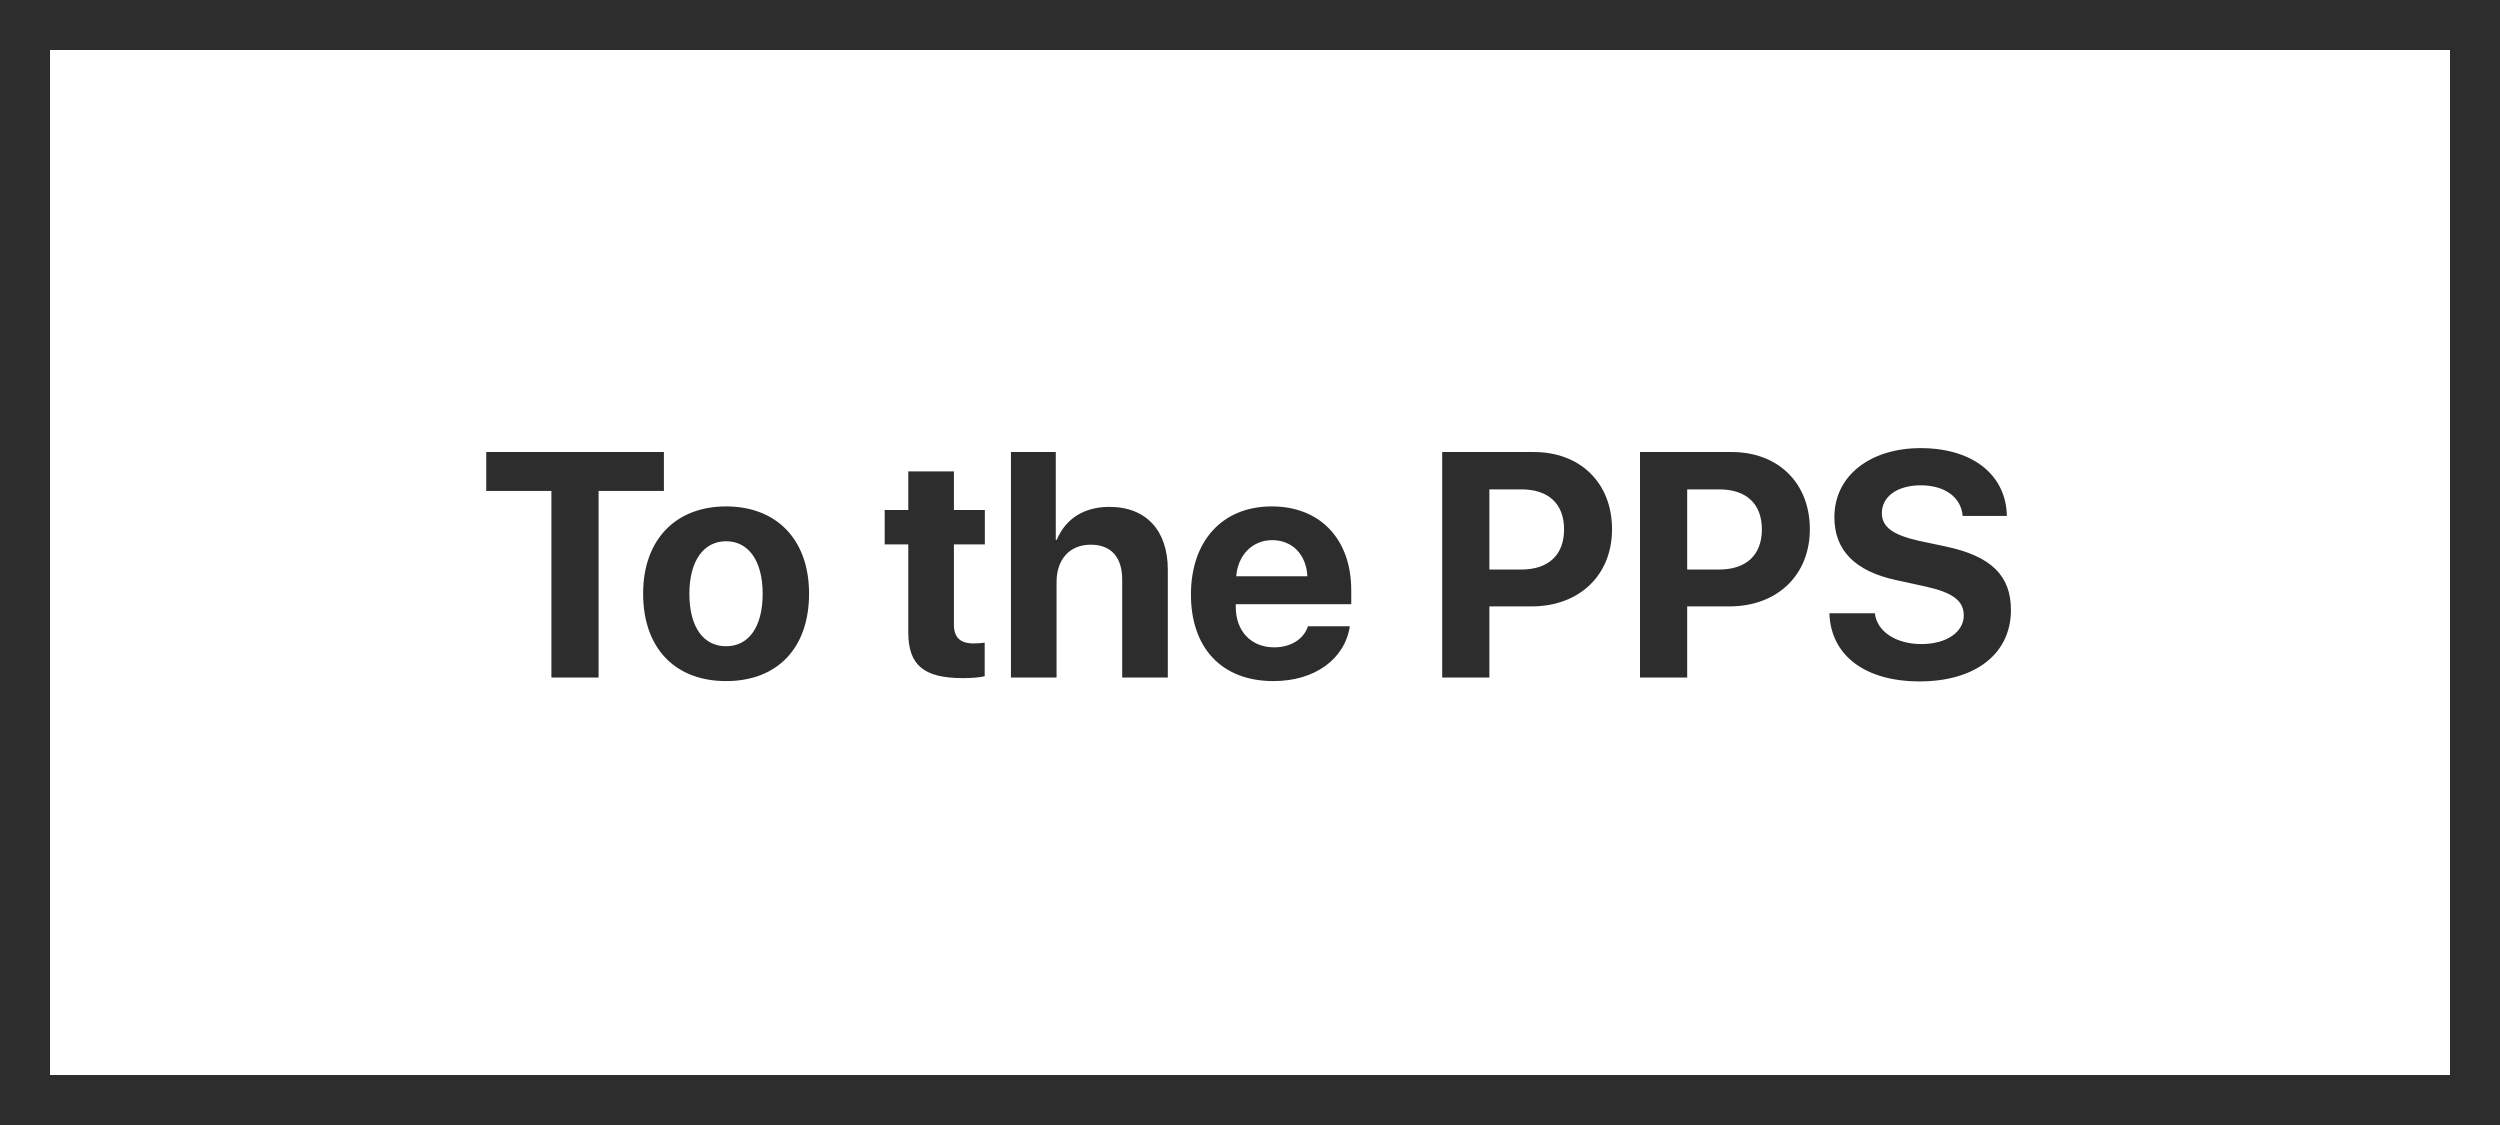 <?xml version="1.0" encoding="UTF-8"?>
<svg xmlns="http://www.w3.org/2000/svg" width="1000" height="450" viewBox="0 0 1000 450" fill="none">
  <rect x="10" y="10" width="980" height="430" stroke="#2D2D2D" stroke-width="20"></rect>
  <path d="M239.438 271V196.375H265.562V180.812H194.5V196.375H220.562V271H239.438ZM290.438 272.438C310.688 272.438 323.625 259.5 323.625 237.438C323.625 215.688 310.5 202.562 290.438 202.562C270.375 202.562 257.25 215.75 257.25 237.438C257.25 259.438 270.188 272.438 290.438 272.438ZM290.438 258.5C281.438 258.5 275.75 250.938 275.75 237.5C275.75 224.188 281.562 216.5 290.438 216.5C299.312 216.5 305.062 224.188 305.062 237.5C305.062 250.938 299.375 258.5 290.438 258.5ZM363.312 188.562V204H353.875V217.75H363.312V252.938C363.312 266 369.438 271.25 385.188 271.25C388.875 271.25 392 270.938 393.875 270.5V257.062C392.75 257.25 391.062 257.375 389.438 257.375C384.062 257.375 381.562 254.938 381.562 249.812V217.75H393.938V204H381.562V188.562H363.312ZM404.375 271H422.625V232.75C422.625 223.938 427.688 217.875 436.312 217.875C444.625 217.875 448.875 223.125 448.875 231.75V271H467.125V227.875C467.125 212.375 458.625 202.75 443.75 202.75C433.562 202.75 426.25 207.5 422.688 215.938H422.312V180.812H404.375V271ZM508.875 216.062C517 216.062 522.562 221.938 522.938 230.5H494.5C495.125 222.125 500.875 216.062 508.875 216.062ZM523.188 250.5C521.5 255.625 516.375 258.938 509.688 258.938C500.375 258.938 494.312 252.375 494.312 242.812V241.688H540.5V236.125C540.5 215.75 528.188 202.562 508.688 202.562C488.875 202.562 476.375 216.438 476.375 237.812C476.375 259.25 488.75 272.438 509.375 272.438C525.938 272.438 537.938 263.625 539.938 250.5H523.188ZM576.875 180.812V271H595.75V242.562H612.625C631.625 242.562 644.812 230.188 644.812 211.688C644.812 193.125 632.062 180.812 613.562 180.812H576.875ZM595.75 195.75H608.562C619.375 195.75 625.625 201.5 625.625 211.75C625.625 222.062 619.312 227.812 608.5 227.812H595.75V195.75ZM656 180.812V271H674.875V242.562H691.75C710.75 242.562 723.938 230.188 723.938 211.688C723.938 193.125 711.188 180.812 692.688 180.812H656ZM674.875 195.75H687.688C698.5 195.75 704.75 201.5 704.75 211.75C704.75 222.062 698.438 227.812 687.625 227.812H674.875V195.75ZM731.75 245.312C732.312 262.25 746.125 272.562 767.812 272.562C790.188 272.562 804.375 261.5 804.375 244C804.375 230.25 796.5 222.5 778.438 218.625L767.5 216.312C757.125 213.938 752.75 210.812 752.75 205.25C752.75 198.562 759 194.125 768.312 194.125C777.75 194.125 784.438 198.75 785.062 206.375H802.75C802.438 190.062 789.25 179.25 768.25 179.25C748.125 179.25 733.75 190.25 733.75 206.875C733.75 220.062 741.938 228.5 758.562 232.062L770.312 234.625C781.188 237.062 785.5 240.312 785.5 246.188C785.5 252.812 778.625 257.625 768.562 257.625C758.562 257.625 750.812 252.75 749.938 245.312H731.75Z" fill="#2D2D2D"></path>
</svg>
